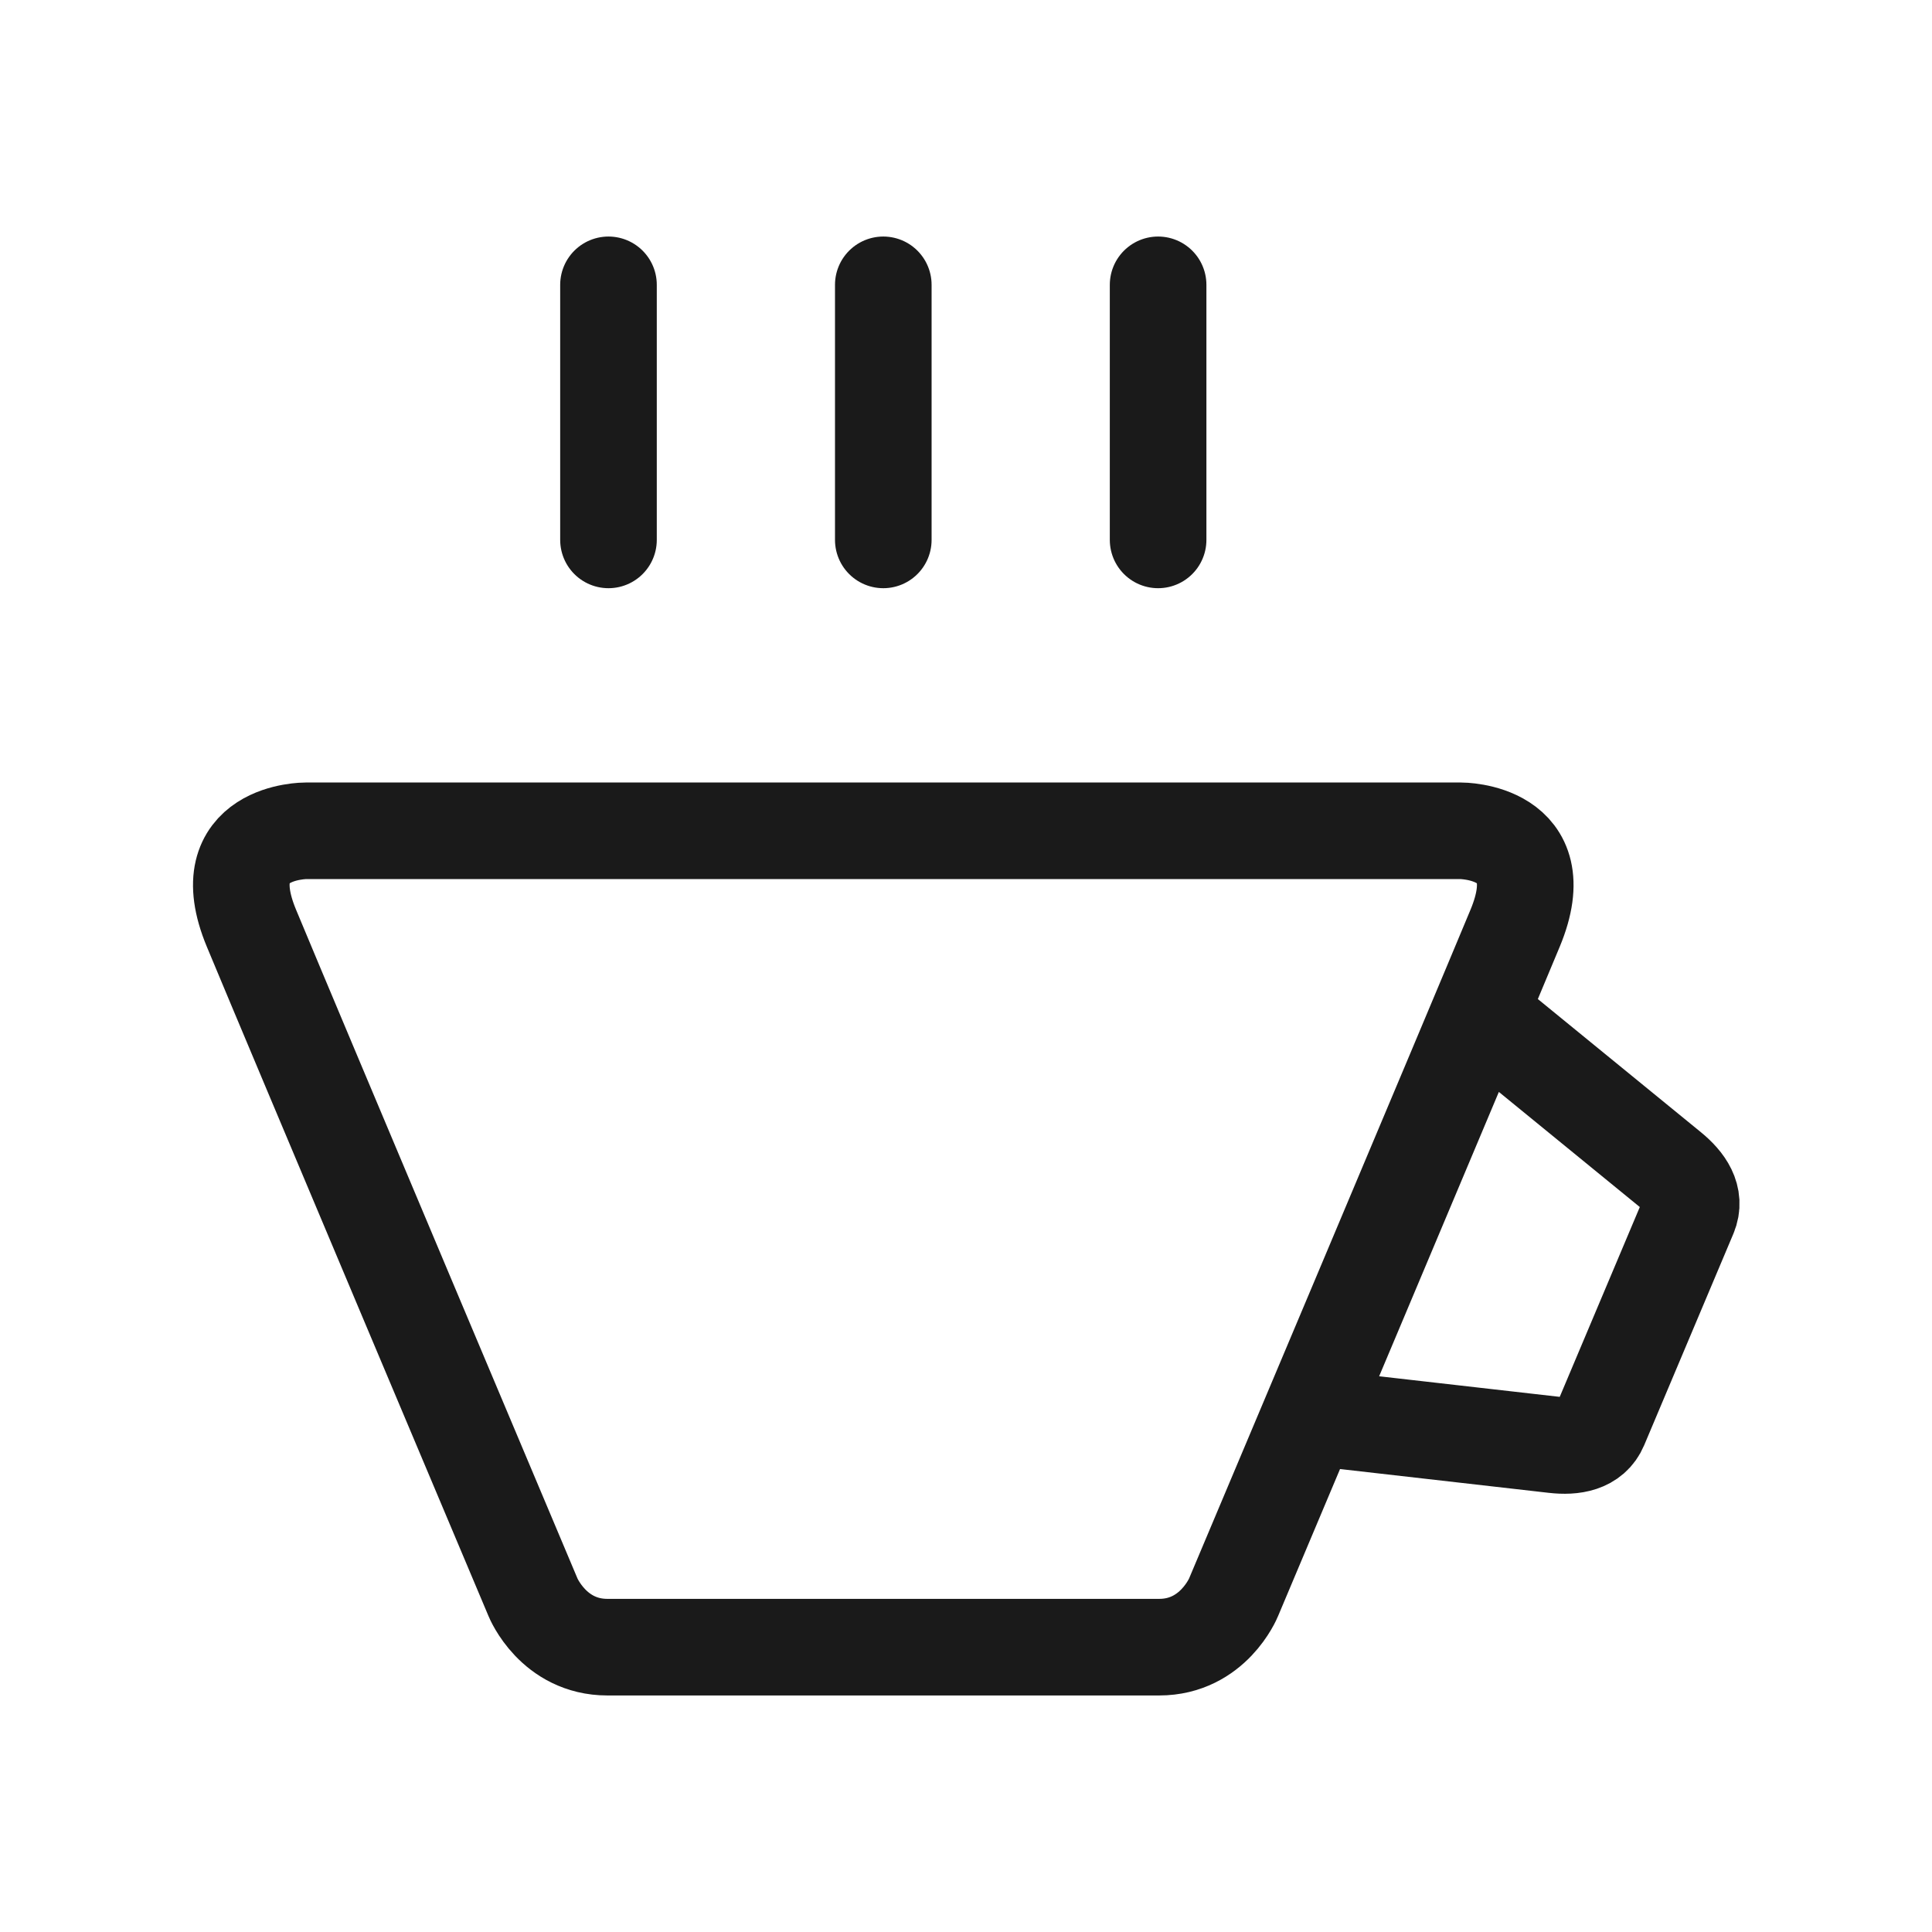 <?xml version="1.0" encoding="UTF-8" standalone="no"?>
<!-- Created with Inkscape (http://www.inkscape.org/) -->

<svg
   class="fs-svg"
   width="200"
   height="200"
   viewBox="0 0 200 200"
   version="1.1"
   id="svg5"
   xml:space="preserve"
   xmlns="http://www.w3.org/2000/svg"
   xmlns:svg="http://www.w3.org/2000/svg"><defs
     id="defs2" /><path
     id="rect1122"
     style="fill:none;stroke:#1a1a1a;stroke-width:10;stroke-linecap:round;stroke-dasharray:none"
     d="m 174.827,125.786 -9.225,21.869 c -0.774,1.835 -2.73,2.14 -4.709,1.915 l -24.907,-2.84 m 17.51,-41.51 19.416,15.857 c 1.542,1.26 2.689,2.874 1.915,4.709 M 119.887,29.486 V 55.89 M 62.99,29.486 V 55.89 M 91.438,29.486 V 55.89 M 31.653,86.004 c 0,0 -9.827,-0.042 -5.63,10.07 4.198,10.112 29.162,69.299 29.162,69.299 0,0 2.099,5.141 7.692,5.141 h 28.56 28.56 c 5.594,0 7.692,-5.141 7.692,-5.141 0,0 24.964,-59.187 29.162,-69.299 4.198,-10.112 -5.63,-10.07 -5.63,-10.07 H 91.438 Z" /></svg>
